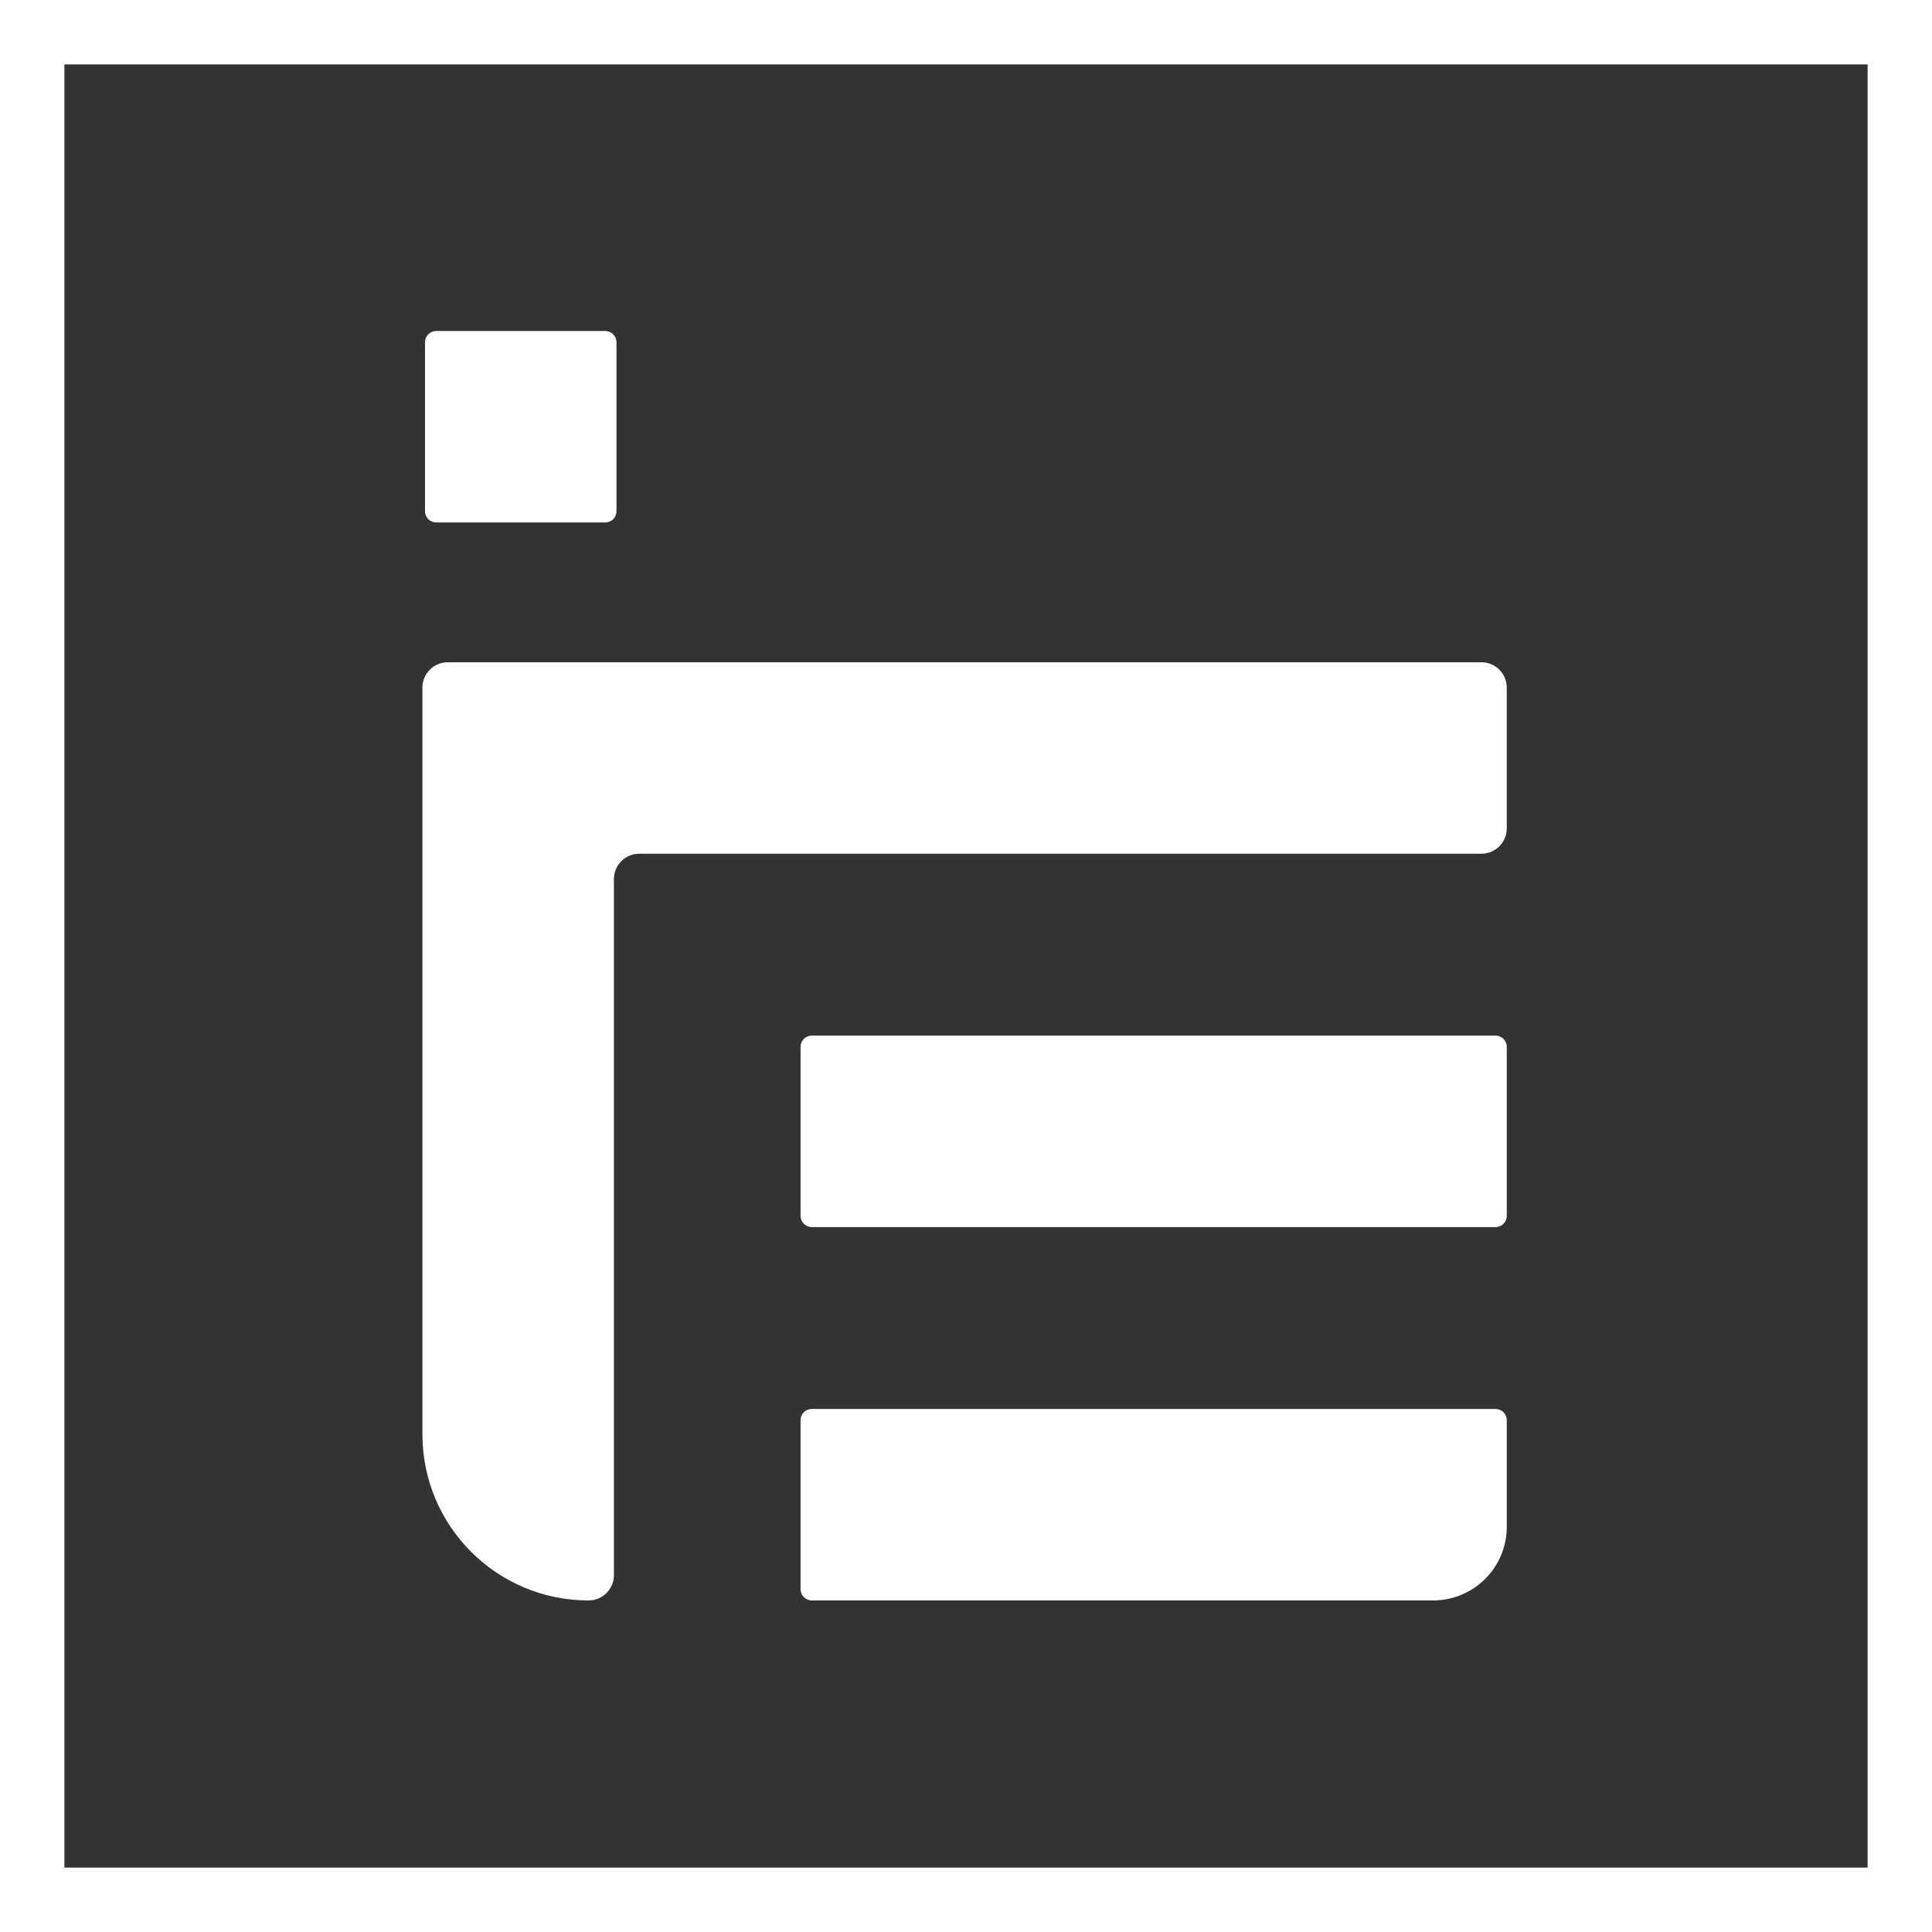<svg width="80" height="80" viewBox="0 0 80 80" fill="none" xmlns="http://www.w3.org/2000/svg">
<rect x="0" y="0" width="80" height="80" fill="#333333" stroke="none"/>
<g clip-path="url(#clip0_23850_2527)">
<path d="M62.391 28.472C62.391 27.892 61.922 27.423 61.342 27.423H18.541C17.962 27.423 17.492 27.892 17.492 28.472V59.391C17.492 63.191 20.572 66.271 24.372 66.271C24.951 66.271 25.421 65.801 25.421 65.222V36.4C25.421 35.821 25.89 35.351 26.469 35.351H61.342C61.922 35.351 62.391 34.882 62.391 34.302V28.472Z" fill="white"/>
<path d="M33.149 65.806V58.807C33.149 58.551 33.358 58.342 33.614 58.342H61.927C62.183 58.342 62.392 58.551 62.392 58.807V63.223C62.392 64.905 61.026 66.27 59.344 66.27H33.614C33.358 66.27 33.149 66.062 33.149 65.806Z" fill="white"/>
<path d="M33.149 43.347V50.346C33.149 50.603 33.358 50.811 33.614 50.811H61.927C62.184 50.811 62.392 50.603 62.392 50.346V43.347C62.392 43.091 62.184 42.883 61.927 42.883H33.614C33.358 42.883 33.149 43.091 33.149 43.347Z" fill="white"/>
<path d="M17.599 14.171V21.17C17.599 21.427 17.807 21.634 18.063 21.634H25.062C25.319 21.634 25.527 21.427 25.527 21.17V14.171C25.527 13.914 25.319 13.706 25.062 13.706H18.063C17.807 13.706 17.599 13.914 17.599 14.171Z" fill="white"/>
<path d="M78.174 0.166H1.826C0.909 0.166 0.166 0.909 0.166 1.826V78.174C0.166 79.091 0.909 79.834 1.826 79.834H78.174C79.091 79.834 79.834 79.091 79.834 78.174V1.826C79.834 0.909 79.091 0.166 78.174 0.166Z" stroke="white" stroke-width="5" stroke-miterlimit="10"/>
</g>
<defs>
<clipPath id="clip0_23850_2527">
<rect width="80" height="80" fill="white"/>
</clipPath>
</defs>
</svg>
